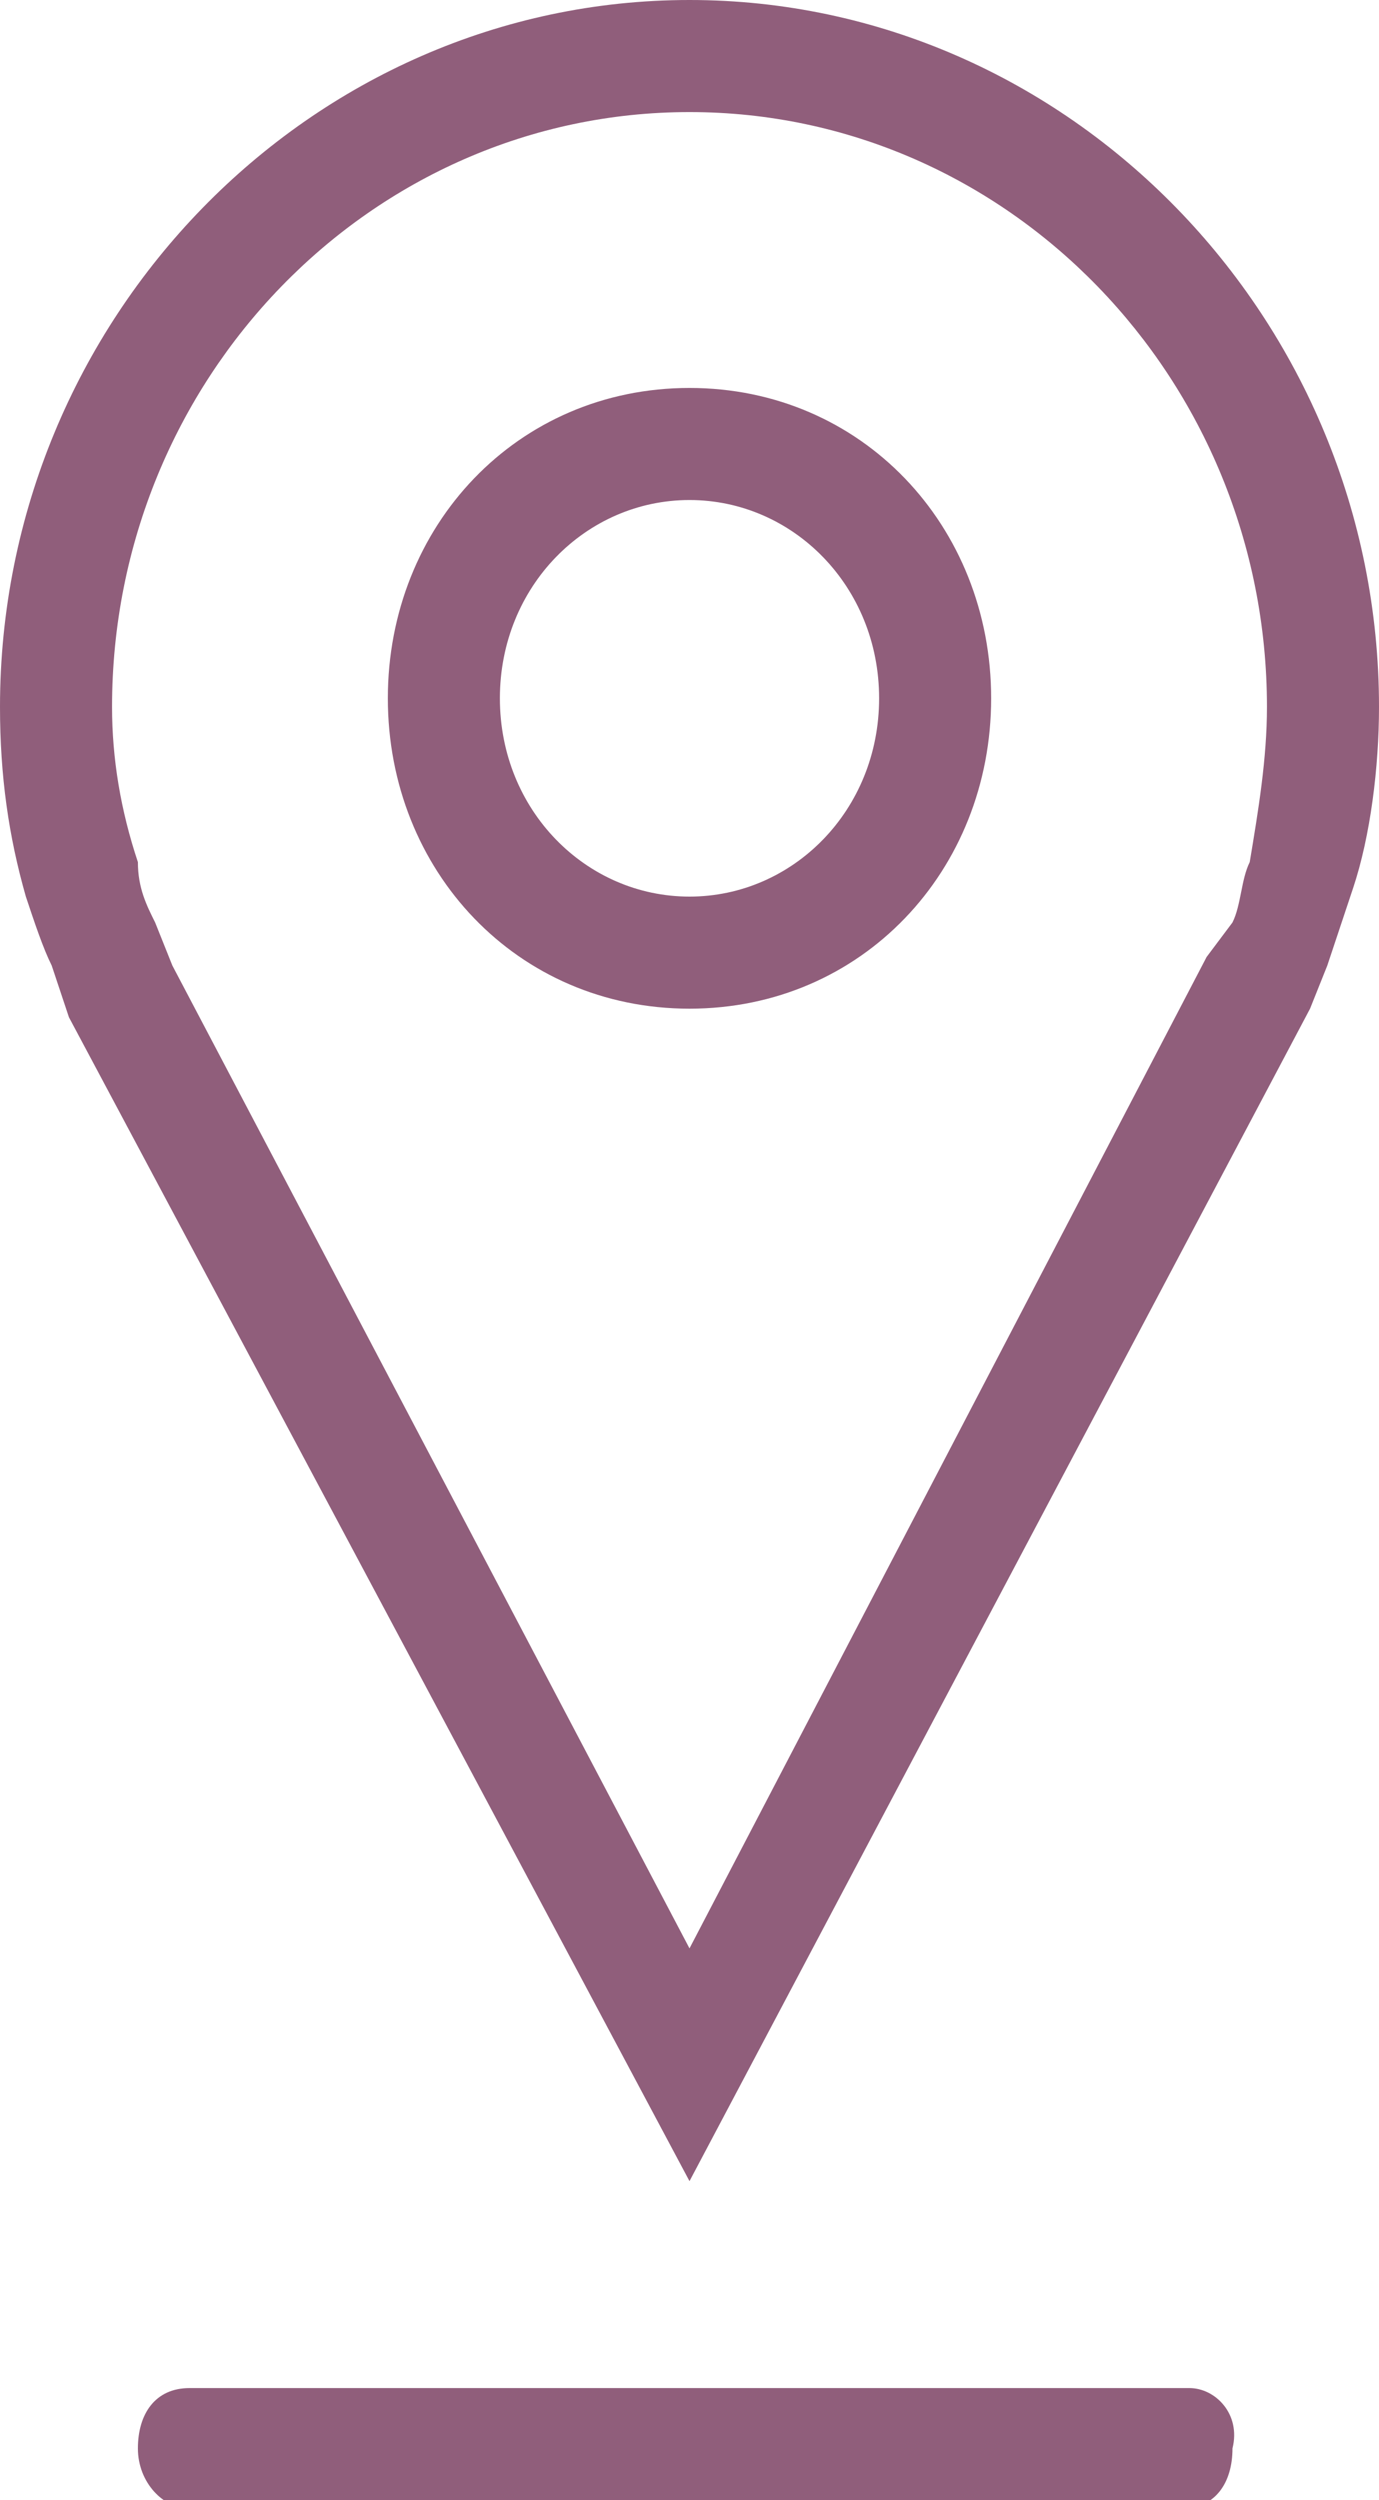 <?xml version="1.0" encoding="utf-8"?>
<!-- Generator: Adobe Illustrator 22.0.1, SVG Export Plug-In . SVG Version: 6.00 Build 0)  -->
<svg version="1.1" id="Ebene_1" xmlns="http://www.w3.org/2000/svg" xmlns:xlink="http://www.w3.org/1999/xlink" x="0px" y="0px"
	 viewBox="0 0 16 29" style="enable-background:new 0 0 16 29;" xml:space="preserve">
<style type="text/css">
	.st0{fill:#905e7b;}
</style>
<g>
	<g>
		<path class="st0" d="M8,0C3.6,0,0,3.7,0,8.2c0,0.8,0.1,1.5,0.3,2.2c0.1,0.3,0.2,0.6,0.3,0.8l0.2,0.6L8,25.3l7.2-13.6l0.2-0.5
			c0.1-0.3,0.2-0.6,0.3-0.9C15.9,9.7,16,8.9,16,8.2C16,3.7,12.4,0,8,0z M14.5,10c-0.1,0.2-0.1,0.5-0.2,0.7L14,11.1L8,22.6L2,11.2
			l-0.2-0.5c-0.1-0.2-0.2-0.4-0.2-0.7C1.4,9.4,1.3,8.8,1.3,8.2c0-3.8,3-6.9,6.7-6.9s6.7,3.1,6.7,6.9C14.7,8.8,14.6,9.4,14.5,10z
			 M8,4.5c-2,0-3.5,1.6-3.5,3.6S6,11.7,8,11.7s3.5-1.6,3.5-3.6S10,4.5,8,4.5z M8,10.4c-1.2,0-2.2-1-2.2-2.3c0-1.3,1-2.3,2.2-2.3
			c1.2,0,2.2,1,2.2,2.3C10.2,9.4,9.2,10.4,8,10.4z M13.8,27.7H2.2c-0.4,0-0.6,0.3-0.6,0.7c0,0.4,0.3,0.7,0.6,0.7h11.5
			c0.4,0,0.6-0.3,0.6-0.7C14.4,28,14.1,27.7,13.8,27.7z"/>
	</g>
</g>
</svg>
